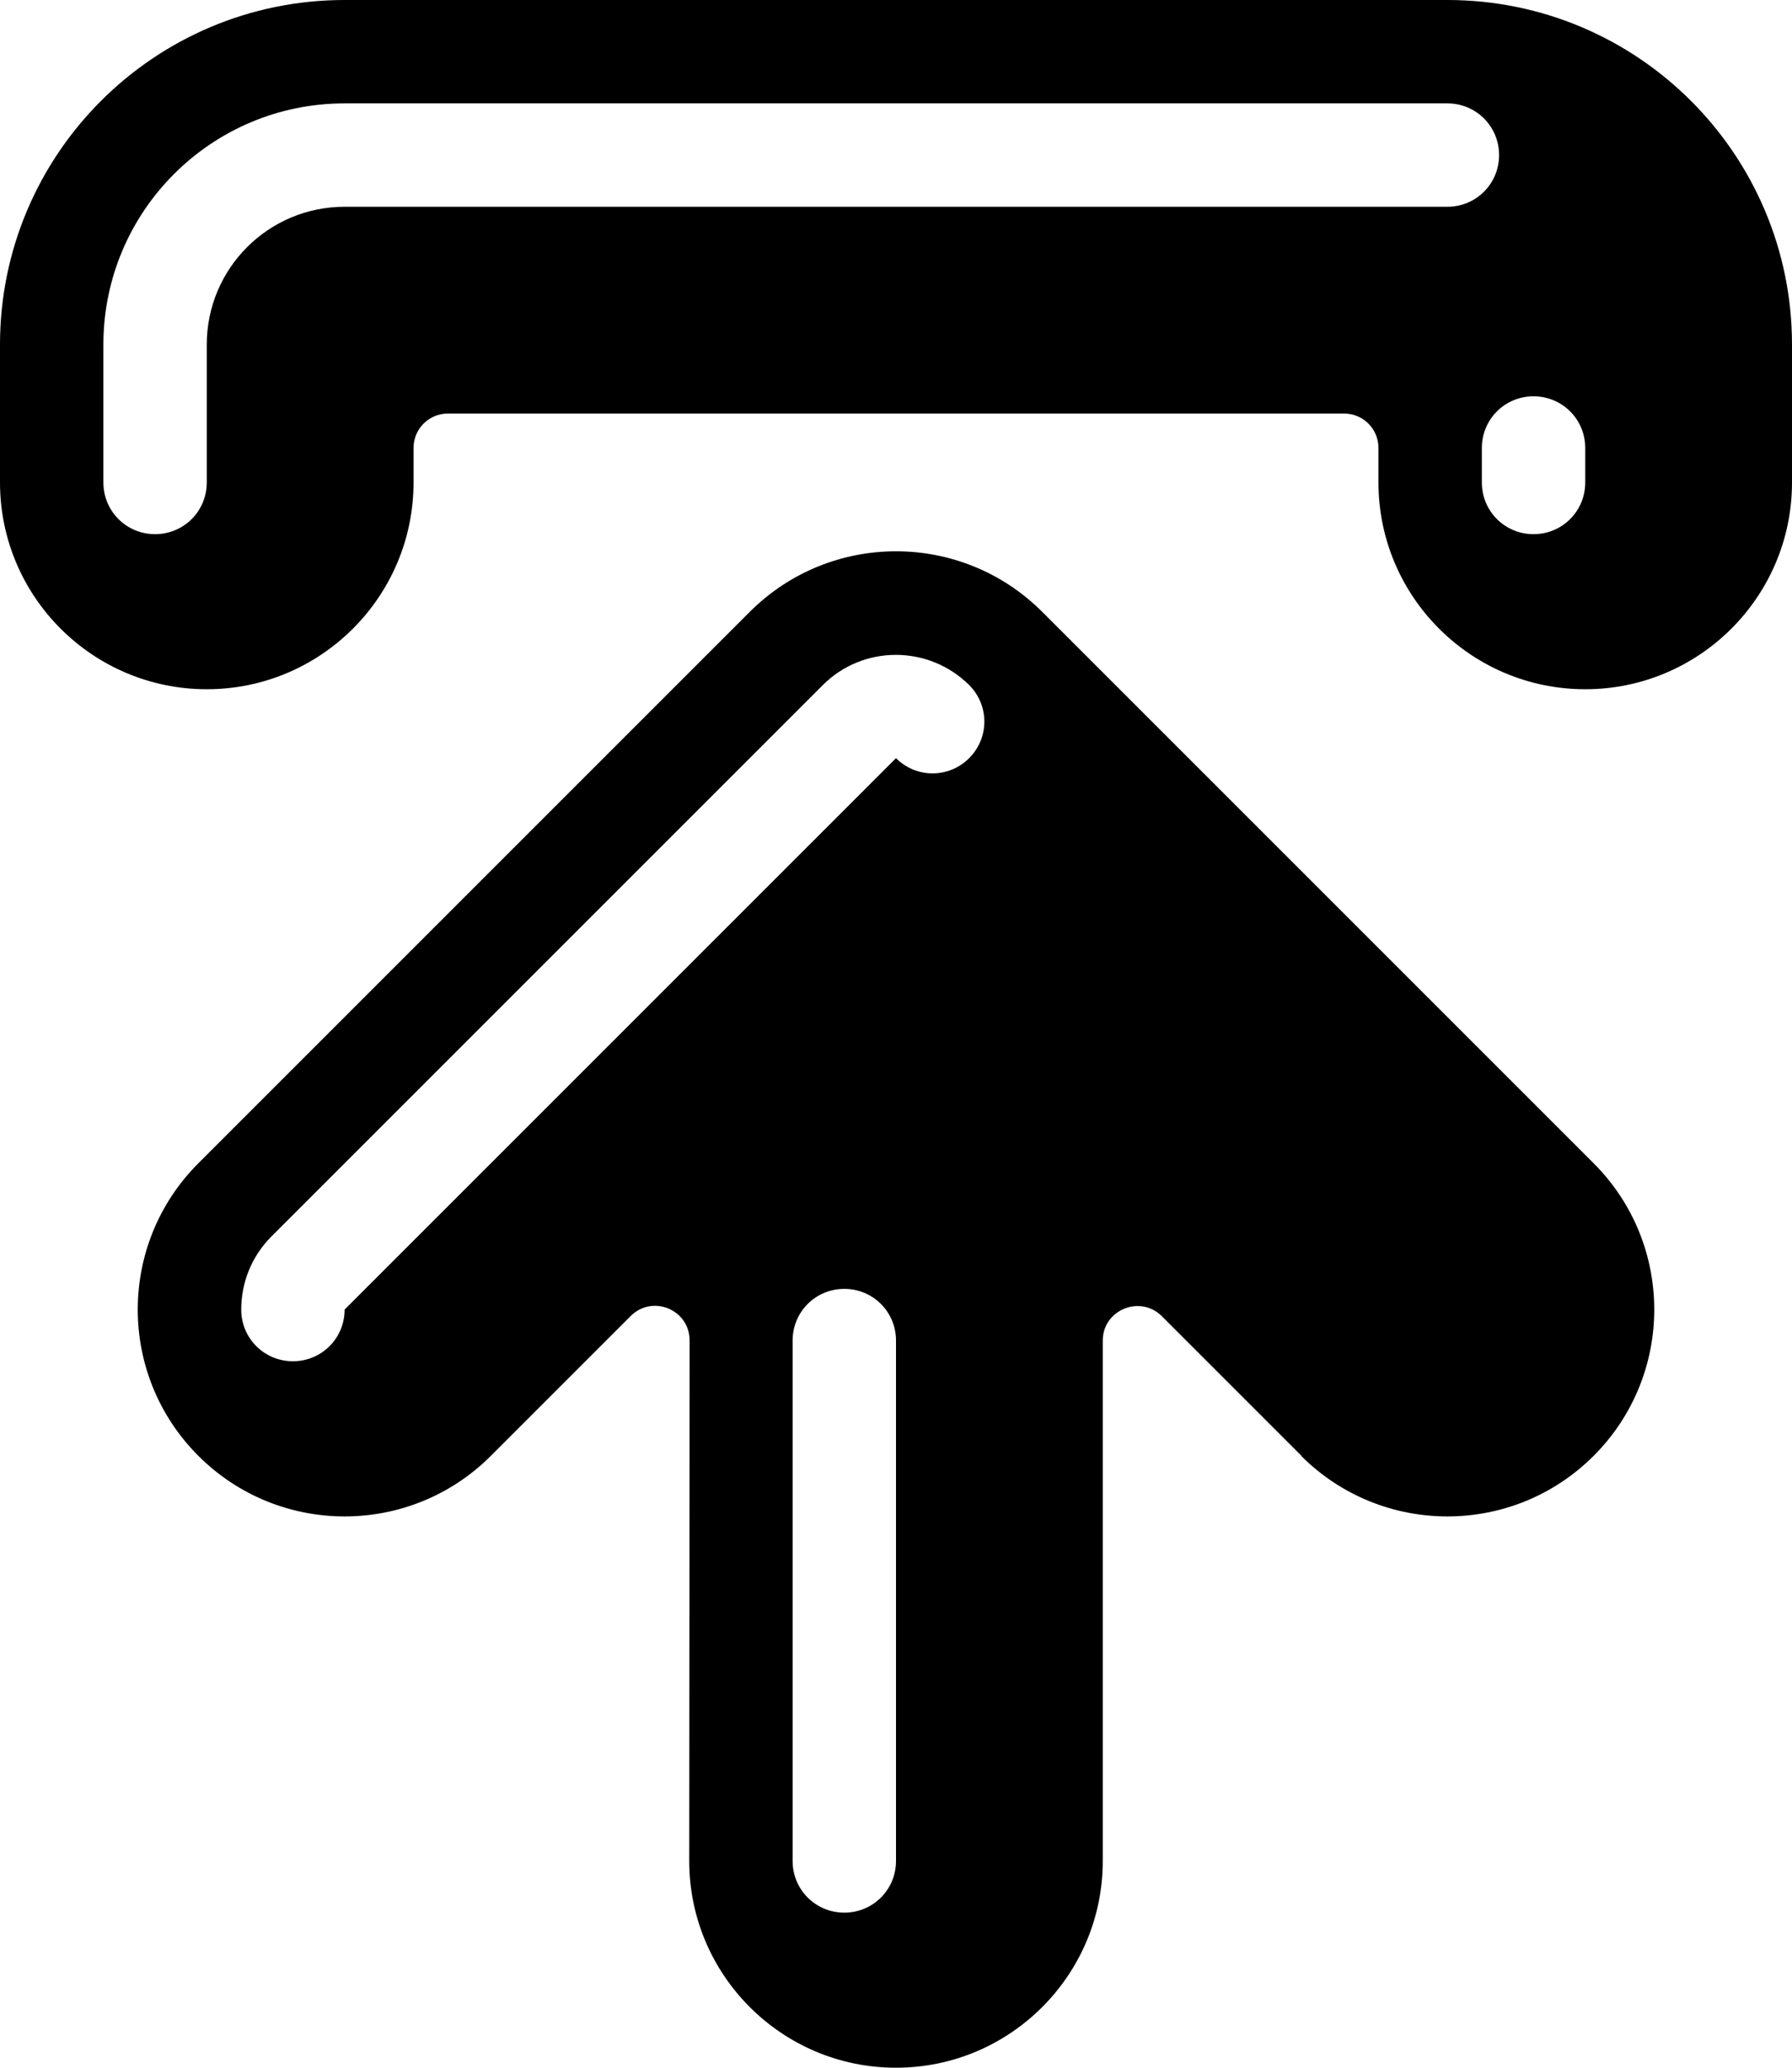 <svg xmlns="http://www.w3.org/2000/svg" viewBox="0 0 468 540"><!--! Font Awesome Pro 7.0.0 by @fontawesome - https://fontawesome.com License - https://fontawesome.com/license (Commercial License) Copyright 2025 Fonticons, Inc. --><path fill="currentColor" d="M54 180c-29.8 0-54-24.2-54-54L0 90C0 40.3 40.3 0 90 0L378 0c49.7 0 90 40.3 90 90l0 36c0 29.8-24.2 54-54 54s-54-24.2-54-54l0-9c0-5-4-9-9-9l-234 0c-5 0-9 4-9 9l0 9c0 29.8-24.2 54-54 54zM27 126c0 7.5 6 13.5 13.5 13.5S54 133.5 54 126l0-36c0-19.9 16.1-36 36-36l288 0c7.5 0 13.5-6 13.5-13.5S385.5 27 378 27L90 27C55.2 27 27 55.2 27 90l0 36zm360 0c0 7.5 6 13.5 13.5 13.5s13.5-6 13.5-13.5l0-9c0-7.5-6-13.5-13.5-13.5S387 109.5 387 117l0 9zM339.8 380.2c21.1 21.1 55.3 21.1 76.4 0s21.1-55.3 0-76.4l-144-144c-21.1-21.1-55.3-21.1-76.4 0l-144 144c-21.1 21.1-21.1 55.3 0 76.4s55.3 21.1 76.4 0l36.5-36.5c5.7-5.7 15.4-1.7 15.4 6.4L180 486c0 29.8 24.2 54 54 54s54-24.2 54-54l0-135.9c0-8 9.7-12 15.4-6.4l36.5 36.5zM63 342c0-6.9 2.6-13.8 7.9-19.1l144-144c10.5-10.5 27.6-10.5 38.2 0 5.3 5.3 5.3 13.8 0 19.1s-13.8 5.3-19.1 0L90 342c0 7.5-6 13.5-13.5 13.5S63 349.5 63 342zM207 486l0-135.9c0-7.5 6-13.5 13.5-13.5s13.5 6 13.5 13.5L234 486c0 7.5-6 13.5-13.5 13.5S207 493.5 207 486z"/></svg>